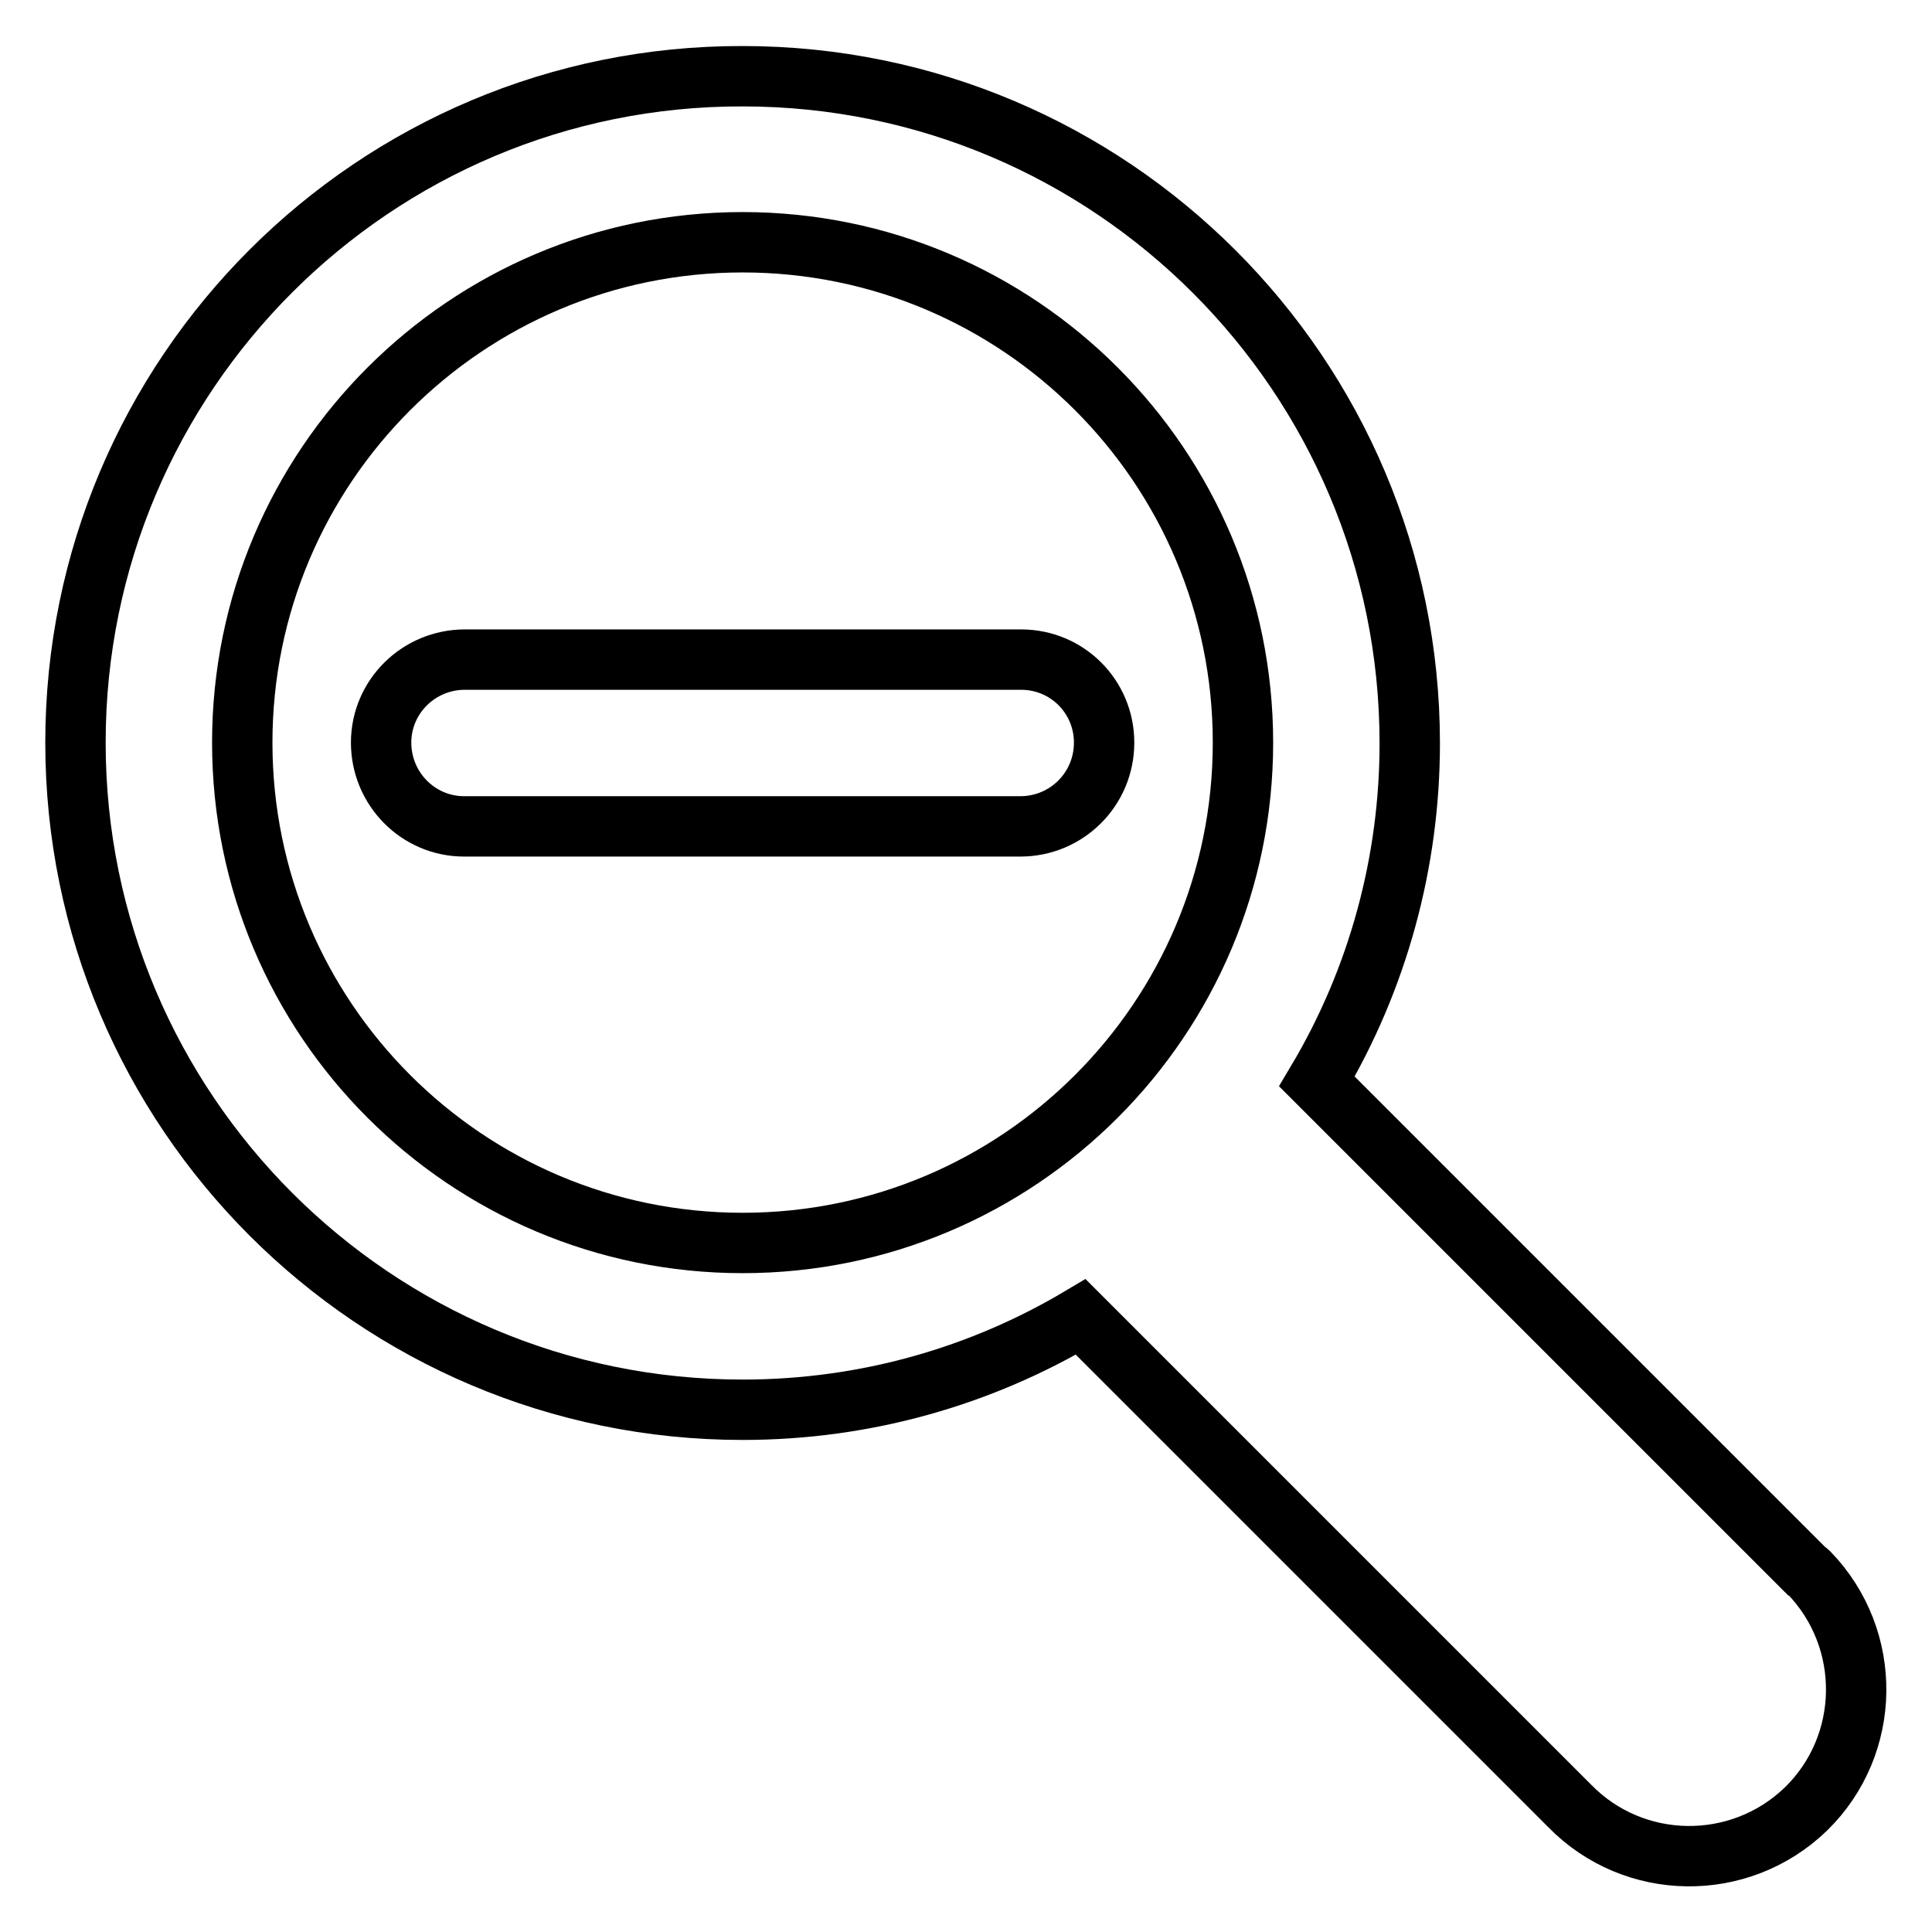 <?xml version="1.0" encoding="utf-8"?>
<!-- Svg Vector Icons : http://www.onlinewebfonts.com/icon -->
<!DOCTYPE svg PUBLIC "-//W3C//DTD SVG 1.1//EN" "http://www.w3.org/Graphics/SVG/1.1/DTD/svg11.dtd">
<svg version="1.1" xmlns="http://www.w3.org/2000/svg" xmlns:xlink="http://www.w3.org/1999/xlink" x="0px" y="0px" viewBox="0 0 256 256" enable-background="new 0 0 256 256" xml:space="preserve">
<g> <path stroke-width="8" fill-opacity="0" stroke="#000000"  d="M239.3,208.1l-64.8-64.8c8.1-13.6,12.3-29.1,12.3-44.8c0-48.8-39.6-88.4-88.4-88.4C49.6,10,10,49.6,10,98.4 c0,48.8,39.6,88.4,88.4,88.4c16.4,0,31.7-4.5,44.8-12.3l64.8,64.8c8.5,8.7,22.5,8.9,31.3,0.4c8.7-8.5,8.9-22.5,0.4-31.3 C239.6,208.3,239.5,208.2,239.3,208.1L239.3,208.1z M98.4,164.7c-36.6,0-66.3-29.7-66.3-66.3s29.7-66.3,66.3-66.3 s66.3,29.7,66.3,66.3S135,164.7,98.4,164.7z M135.3,87.4H61.6c-6.1,0-11.1,4.9-11.1,11c0,6.1,4.9,11.1,11,11.1c0,0,0,0,0,0h73.7 c6.1,0,11.1-4.9,11.1-11.1C146.3,92.3,141.4,87.4,135.3,87.4z"/></g>
</svg>